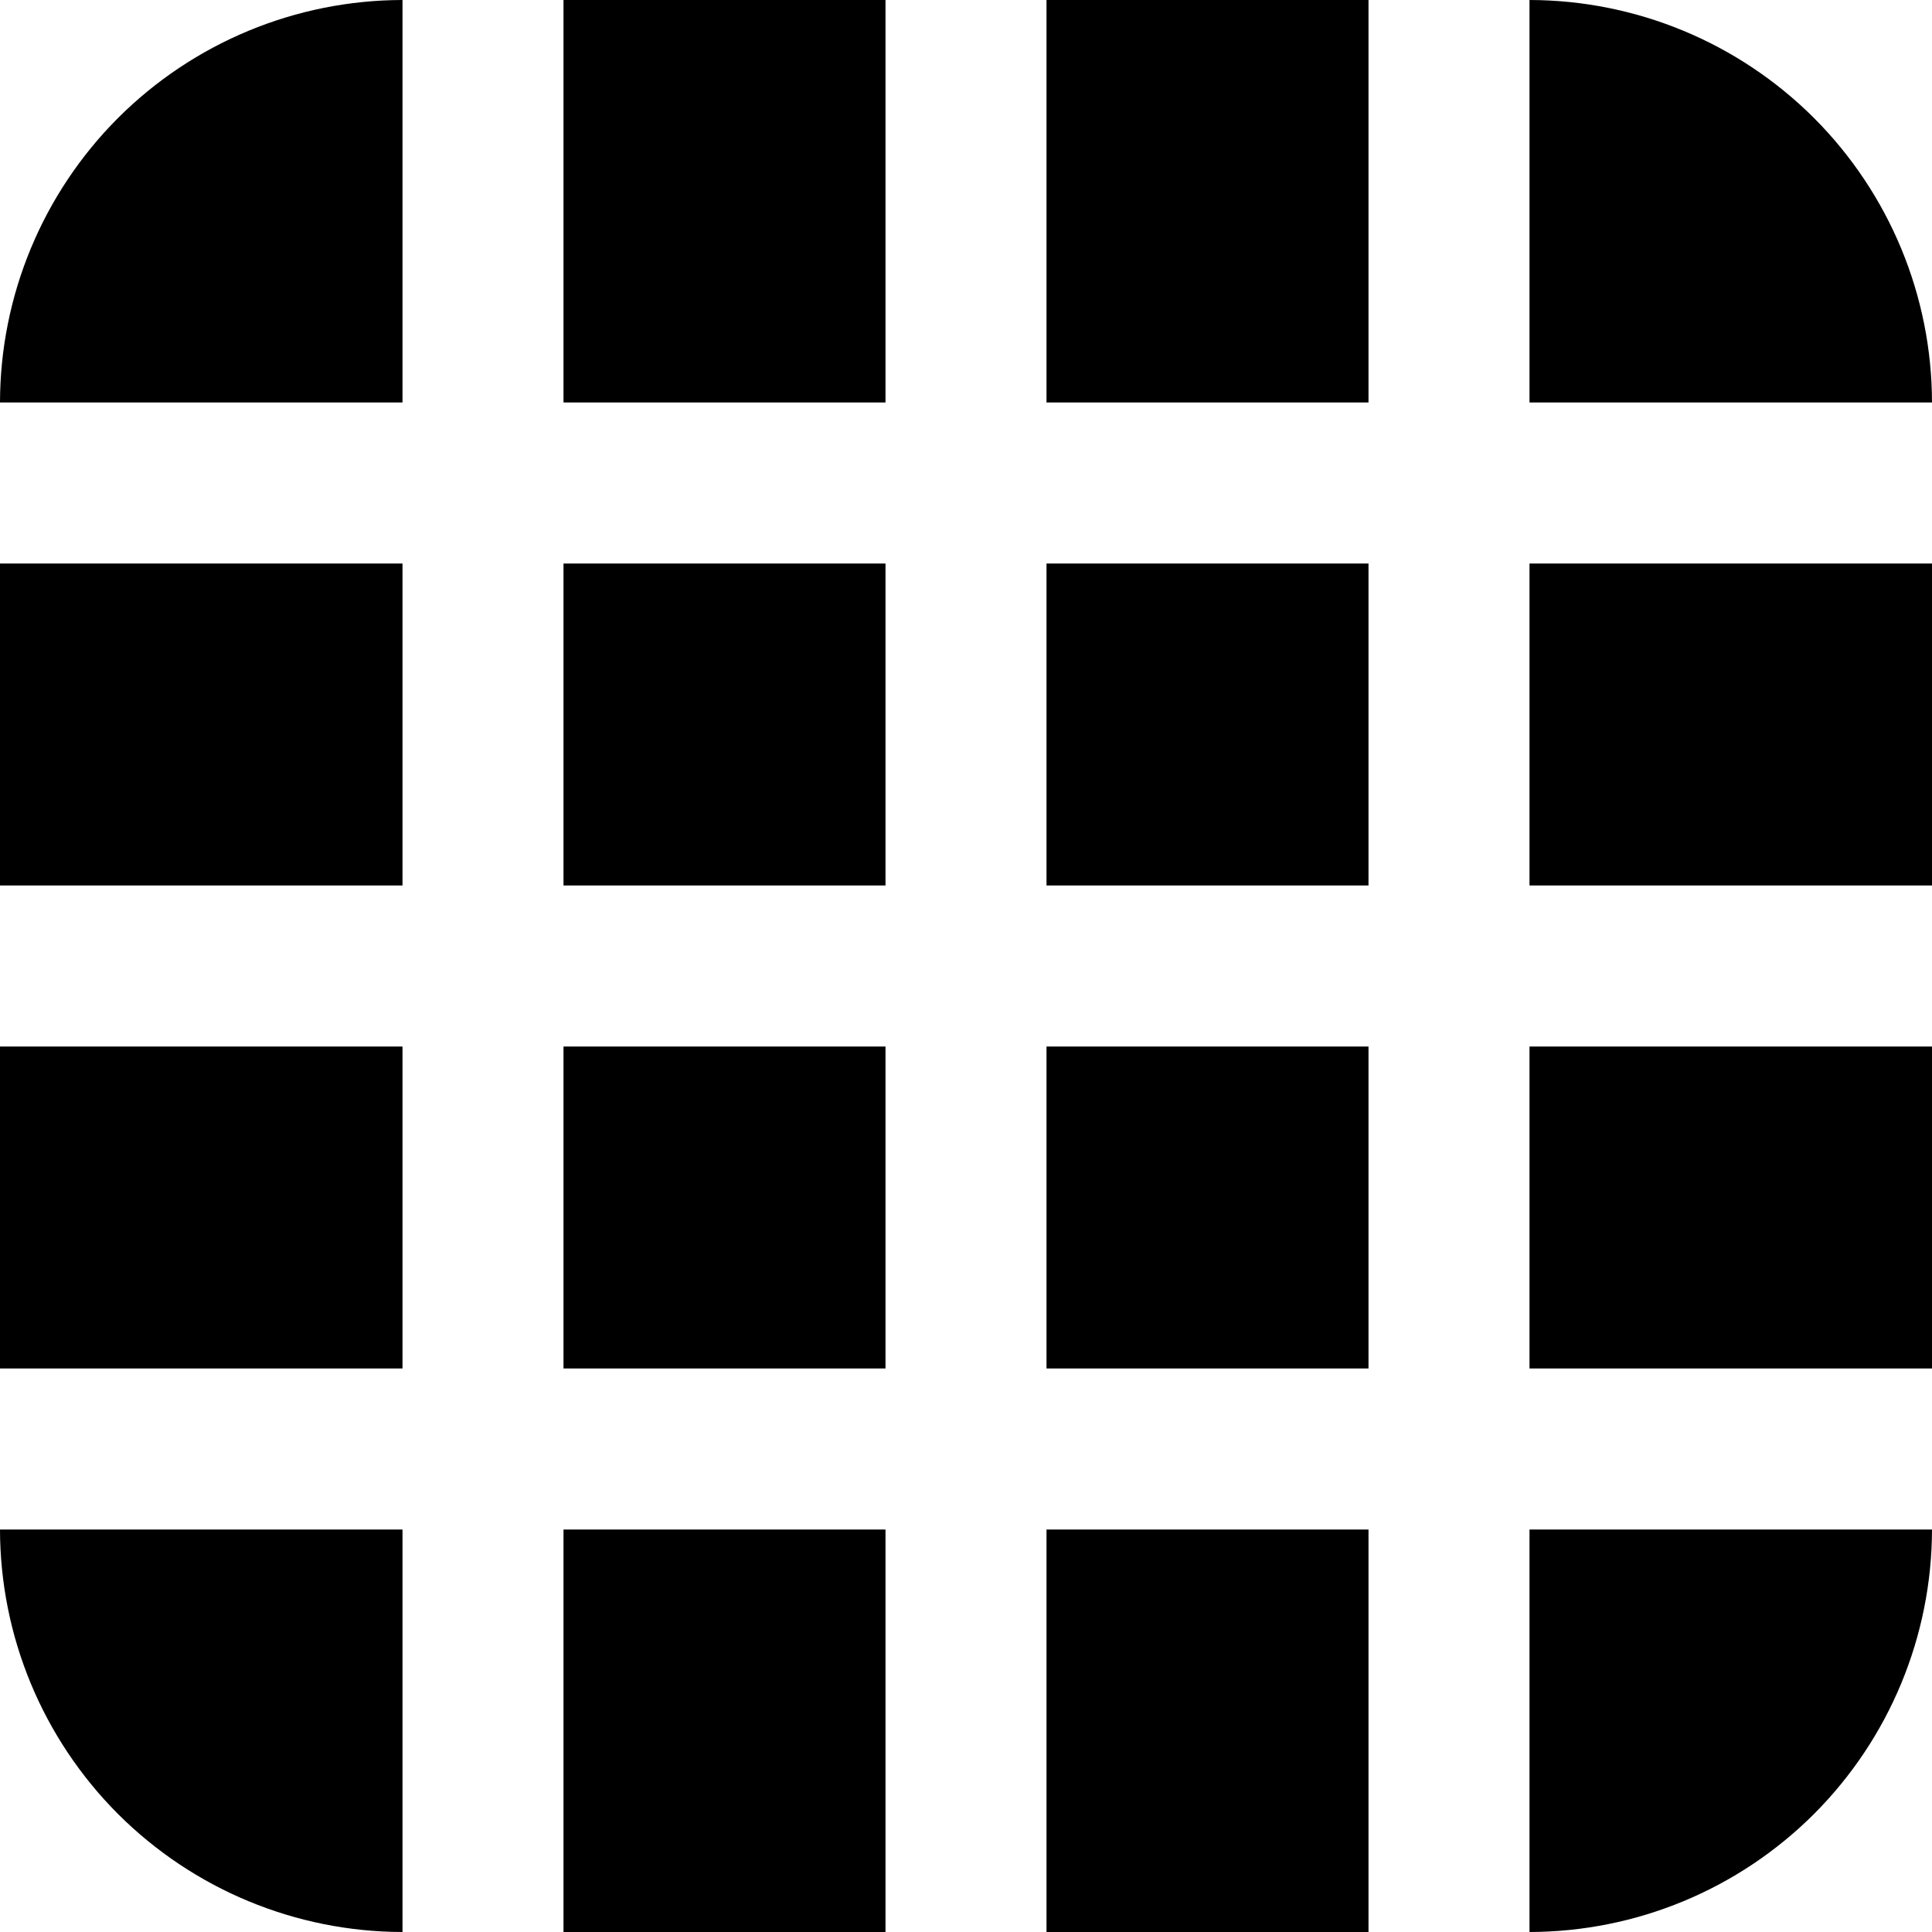 <?xml version="1.0"?>
<svg xmlns="http://www.w3.org/2000/svg" width="12" height="12" viewBox="0 0 24 24" fill="none">
<g clip-path="url(#clip0_5061_32696)">
<path d="M0 7H5V11H0V7ZM5 13H0V17H5V13ZM11 13H7V17H11V13ZM11 11V7H7V11H11ZM13 11H17V7H13V11ZM19 11H24V7H19V11ZM7 5H11V0H7V5ZM13 0V5H17V0H13ZM11 24V19H7V24H11ZM5 0C3.674 0.002 2.404 0.529 1.466 1.466C0.529 2.404 0.002 3.674 0 5H5V0ZM17 19H13V24H17V19ZM19 24C20.326 23.998 21.596 23.471 22.534 22.534C23.471 21.596 23.998 20.326 24 19H19V24ZM5 19H0C0.002 20.326 0.529 21.596 1.466 22.534C2.404 23.471 3.674 23.998 5 24V19ZM13 13V17H17V13H13ZM19 5H24C23.998 3.674 23.471 2.404 22.534 1.466C21.596 0.529 20.326 0.002 19 0V5ZM24 13H19V17H24V13Z" fill="black"/>
</g>
<defs>
<clipPath id="clip0_5061_32696">
<rect width="24" height="24" fill="white"/>
</clipPath>
</defs>
</svg>
